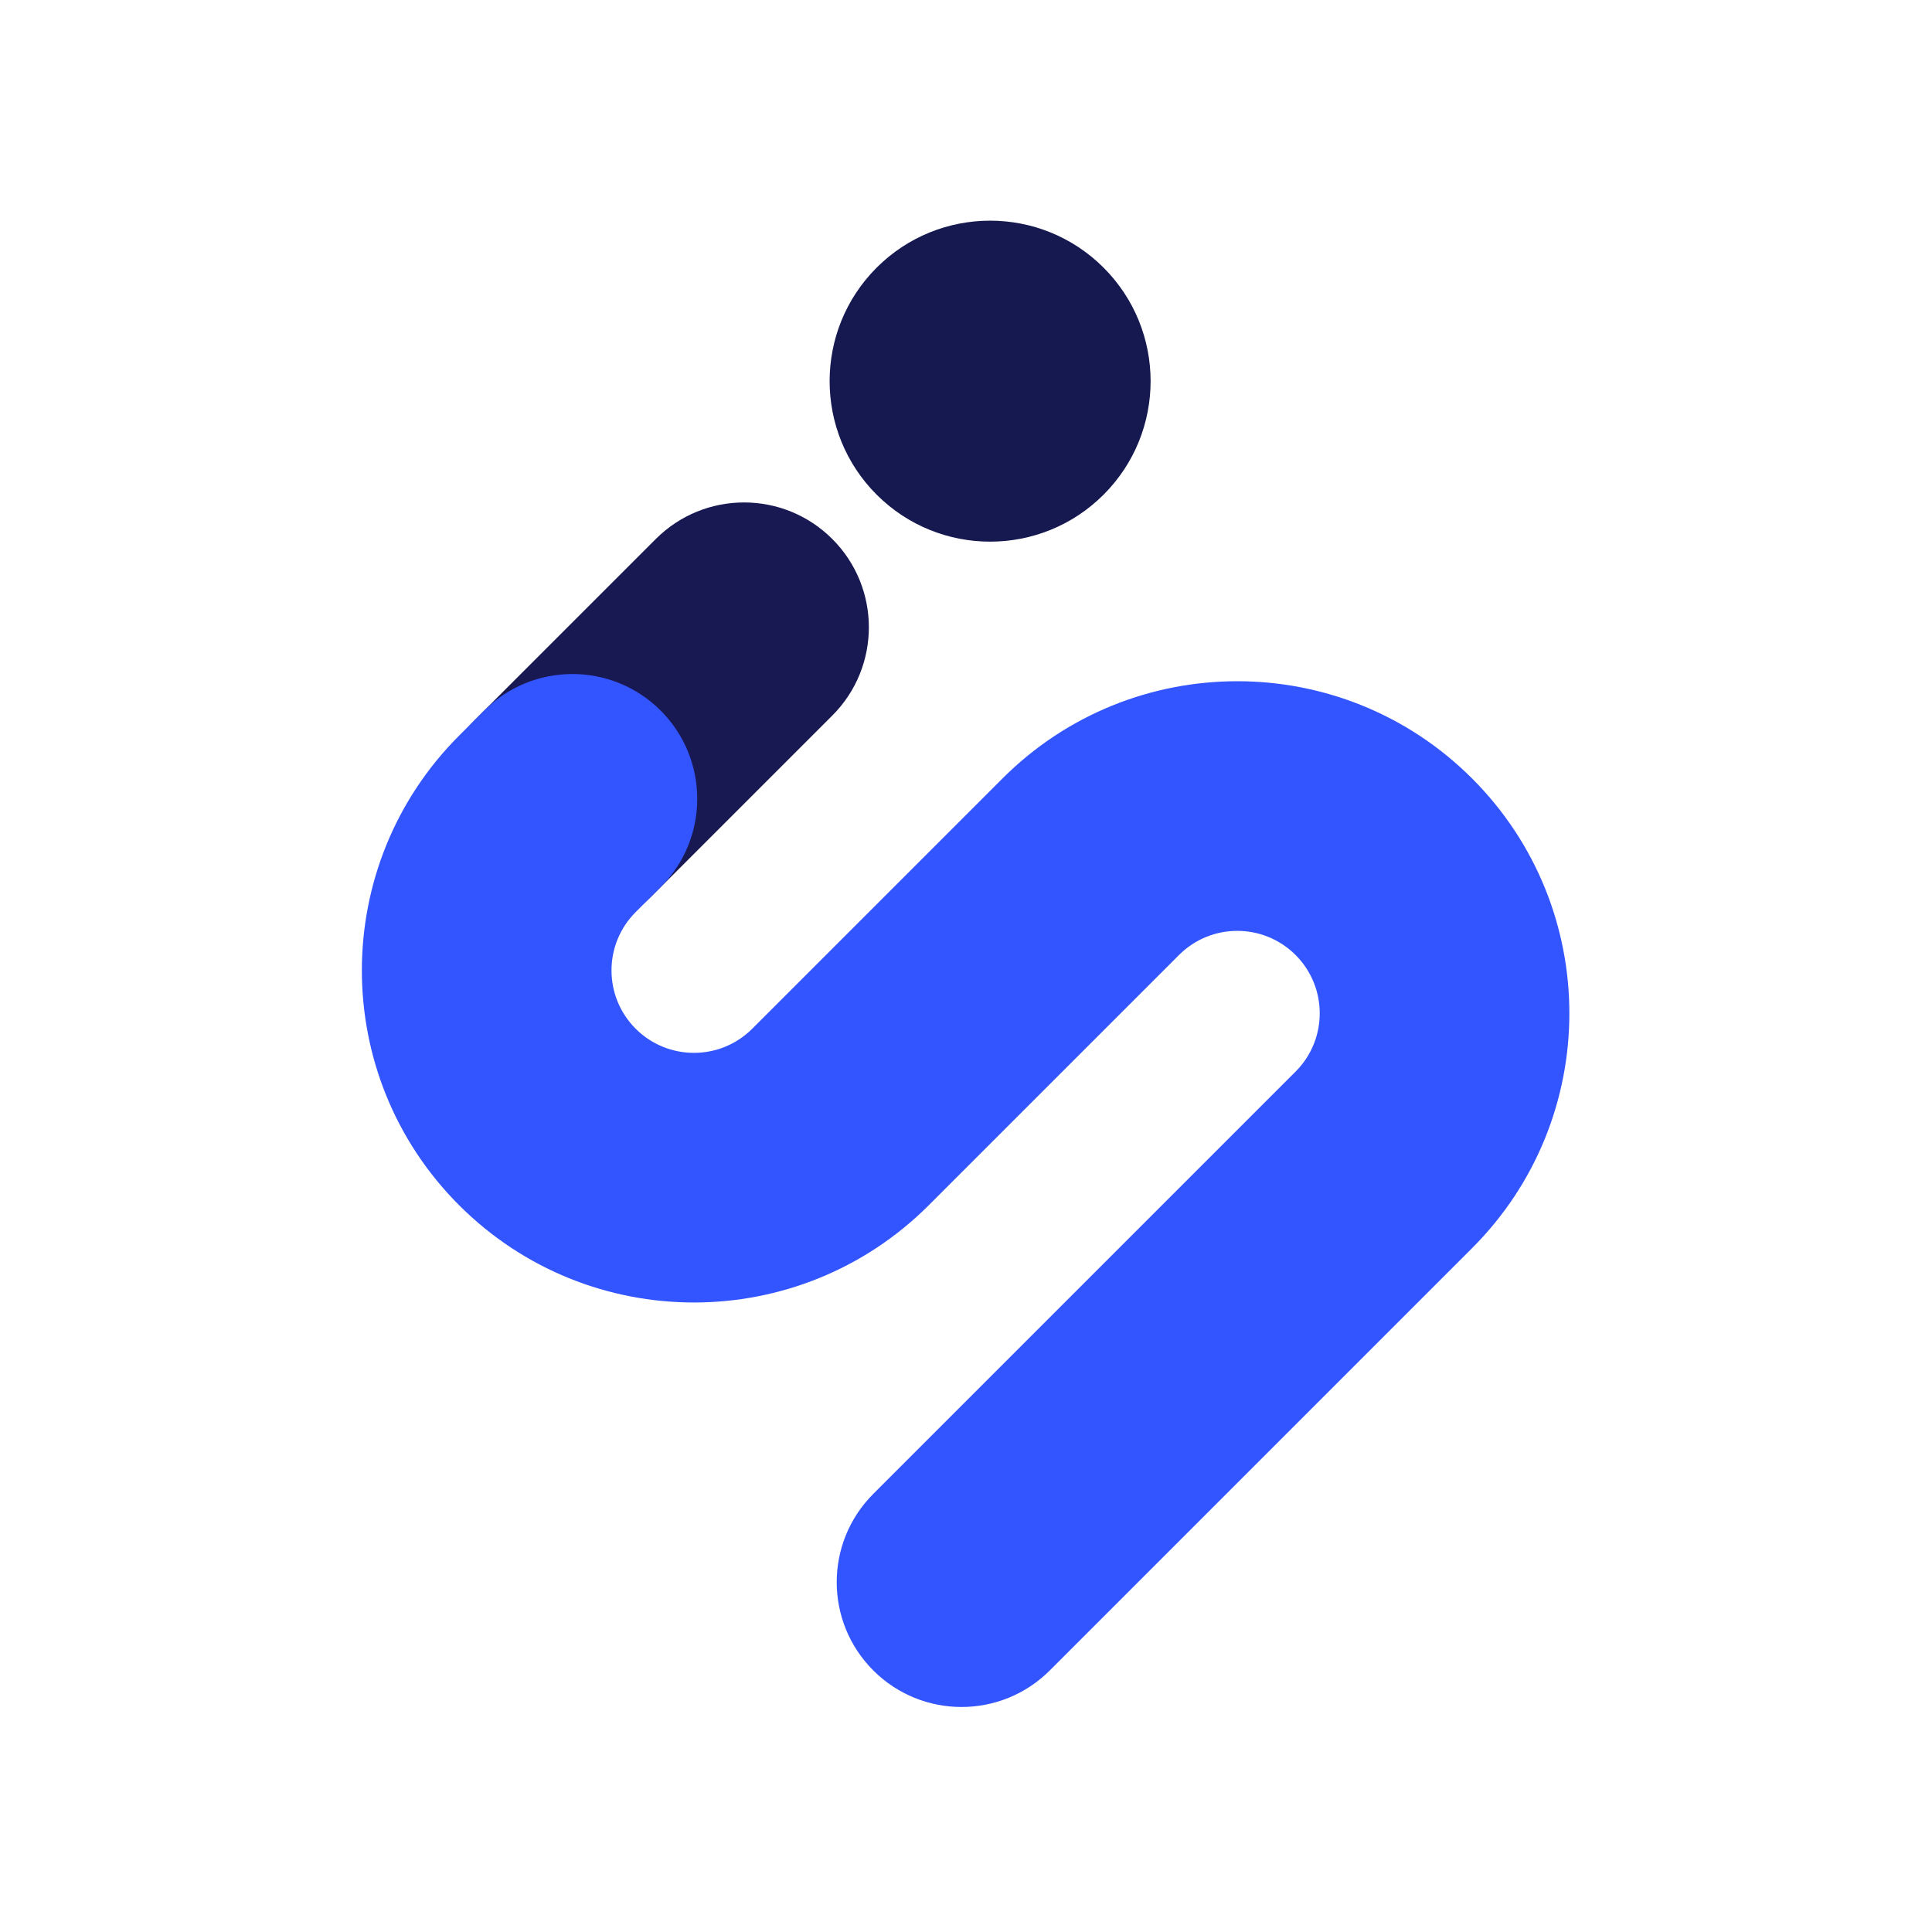 <svg width="256" height="256" viewBox="0 0 256 256" fill="none" xmlns="http://www.w3.org/2000/svg">
<mask id="mask0_16_122" style="mask-type:luminance" maskUnits="userSpaceOnUse" x="24" y="0" width="208" height="256">
<path d="M232 0H24V256H232V0Z" fill="white"/>
</mask>
<g mask="url(#mask0_16_122)">
<path d="M146.233 65.543C154.538 57.238 154.538 43.773 146.233 35.468C137.928 27.163 124.463 27.163 116.158 35.468C107.853 43.773 107.853 57.238 116.158 65.543C124.463 73.848 137.928 73.848 146.233 65.543Z" fill="#16194F"/>
<path fill-rule="evenodd" clip-rule="evenodd" d="M62.86 118.846C56.401 112.387 56.401 101.915 62.86 95.456L86.895 71.421C93.354 64.962 103.826 64.962 110.285 71.421C116.744 77.88 116.744 88.352 110.285 94.811L86.25 118.846C79.791 125.305 69.319 125.305 62.86 118.846Z" fill="#181852"/>
<path fill-rule="evenodd" clip-rule="evenodd" d="M84.227 120.86C79.961 125.126 79.961 132.043 84.227 136.31C88.493 140.576 95.41 140.576 99.677 136.31L132.832 103.154C150.016 85.97 177.877 85.97 195.061 103.154C212.245 120.338 212.245 148.199 195.061 165.383L139.104 221.34C132.645 227.799 122.173 227.799 115.714 221.34C109.255 214.881 109.255 204.409 115.714 197.95L171.671 141.993C175.938 137.727 175.938 130.81 171.671 126.544C167.405 122.278 160.488 122.278 156.222 126.544L123.066 159.699C105.882 176.883 78.022 176.883 60.837 159.699C43.653 142.515 43.653 114.654 60.837 97.47L64.153 94.155C70.612 87.696 81.084 87.696 87.543 94.155C94.002 100.614 94.002 111.086 87.543 117.545L84.227 120.86Z" fill="#3355FF"/>
</g>
</svg>
